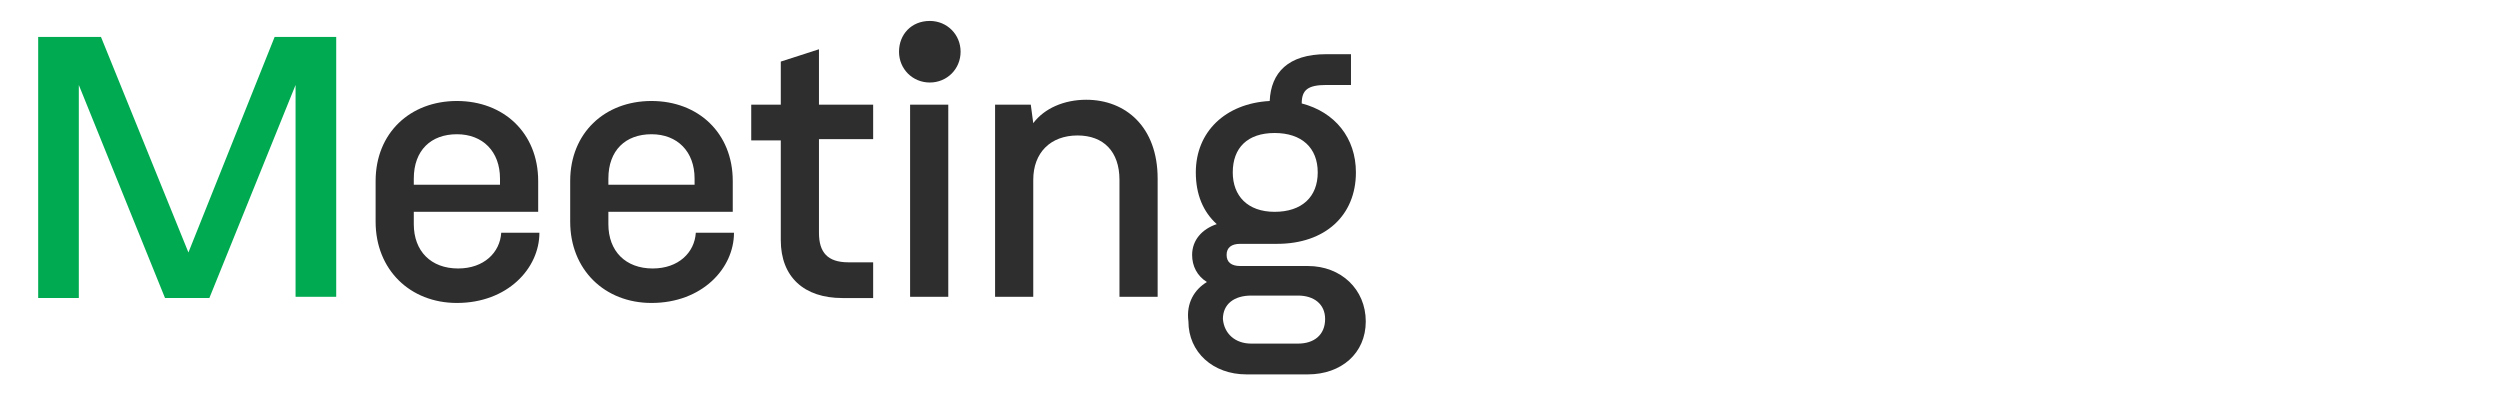 <?xml version="1.0" encoding="utf-8"?>
<!-- Generator: Adobe Illustrator 26.3.1, SVG Export Plug-In . SVG Version: 6.00 Build 0)  -->
<svg version="1.1" id="Calque_1" xmlns="http://www.w3.org/2000/svg" xmlns:xlink="http://www.w3.org/1999/xlink" x="0px" y="0px"
	 viewBox="0 0 203 32.6" style="enable-background:new 0 0 203 32.6;" xml:space="preserve">
<style type="text/css">
	.st0{fill:#00AA50;}
	.st1{fill:#2E2E2E;}
</style>
<path class="st0" d="M27.3,24.1H24V6.9l-7,17.3h-3.6l-7-17.3v17.3H3.1V3h5.1l7.1,17.5L22.3,3h5V24.1z"/>
<path class="st1" d="M30.5,14.7c0-3.9,2.8-6.5,6.6-6.5c3.8,0,6.6,2.6,6.6,6.5v2.5H33.6v1c0,2.2,1.4,3.6,3.6,3.6
	c2.1,0,3.4-1.3,3.5-2.9h3.1c0,2.9-2.6,5.7-6.7,5.7c-3.8,0-6.6-2.7-6.6-6.6V14.7z M33.6,15h7v-0.5c0-2.2-1.4-3.6-3.5-3.6
	c-2.1,0-3.5,1.3-3.5,3.6V15z"/>
<path class="st1" d="M46.3,14.7c0-3.9,2.8-6.5,6.6-6.5c3.8,0,6.6,2.6,6.6,6.5v2.5H49.4v1c0,2.2,1.4,3.6,3.6,3.6
	c2.1,0,3.4-1.3,3.5-2.9h3.1c0,2.9-2.6,5.7-6.7,5.7c-3.8,0-6.6-2.7-6.6-6.6V14.7z M49.4,15h7v-0.5c0-2.2-1.4-3.6-3.5-3.6
	c-2.1,0-3.5,1.3-3.5,3.6V15z"/>
<path class="st1" d="M70.9,11.3h-4.4v7.6c0,1.6,0.7,2.4,2.4,2.4h2v2.9h-2.5c-3.1,0-5-1.7-5-4.7v-8.1H61V8.5h2.4V5l3.1-1v4.5h4.4
	V11.3z"/>
<path class="st1" d="M75.5,1.7c1.4,0,2.5,1.1,2.5,2.5s-1.1,2.5-2.5,2.5s-2.5-1.1-2.5-2.5S74,1.7,75.5,1.7z M73.9,8.5H77v15.6h-3.1
	V8.5z"/>
<path class="st1" d="M80.8,24.1V8.5h2.9l0.2,1.5c0.9-1.2,2.5-1.9,4.3-1.9c3.2,0,5.8,2.2,5.8,6.4v9.6h-3.1v-9.5
	c0-2.3-1.3-3.6-3.4-3.6c-2.2,0-3.6,1.4-3.6,3.6v9.5H80.8z"/>
<path class="st1" d="M98,22.9c-0.8-0.5-1.2-1.3-1.2-2.2c0-1.2,0.8-2.1,2-2.5c-1.1-1-1.7-2.4-1.7-4.2c0-3.3,2.4-5.6,6-5.8
	c0.1-2.3,1.5-3.8,4.6-3.8h2v2.5h-2c-1.5,0-2,0.4-2,1.5c2.7,0.7,4.4,2.8,4.4,5.6c0,3.5-2.5,5.8-6.4,5.8h-3c-0.7,0-1.1,0.3-1.1,0.9
	s0.4,0.9,1.1,0.9h5.5c2.7,0,4.7,1.9,4.7,4.5s-2,4.3-4.7,4.3h-5c-2.7,0-4.7-1.8-4.7-4.3C96.3,24.6,97,23.5,98,22.9z M101.6,27.9h3.8
	c1.3,0,2.2-0.7,2.2-2c0-1.2-0.9-1.9-2.2-1.9h-3.8c-1.4,0-2.3,0.7-2.3,1.9C99.4,27.1,100.3,27.9,101.6,27.9z M103.5,17.2
	c2.2,0,3.5-1.2,3.5-3.2c0-2-1.3-3.2-3.5-3.2c-2.2,0-3.4,1.2-3.4,3.2C100.1,15.9,101.3,17.2,103.5,17.2z"/>
</svg>
